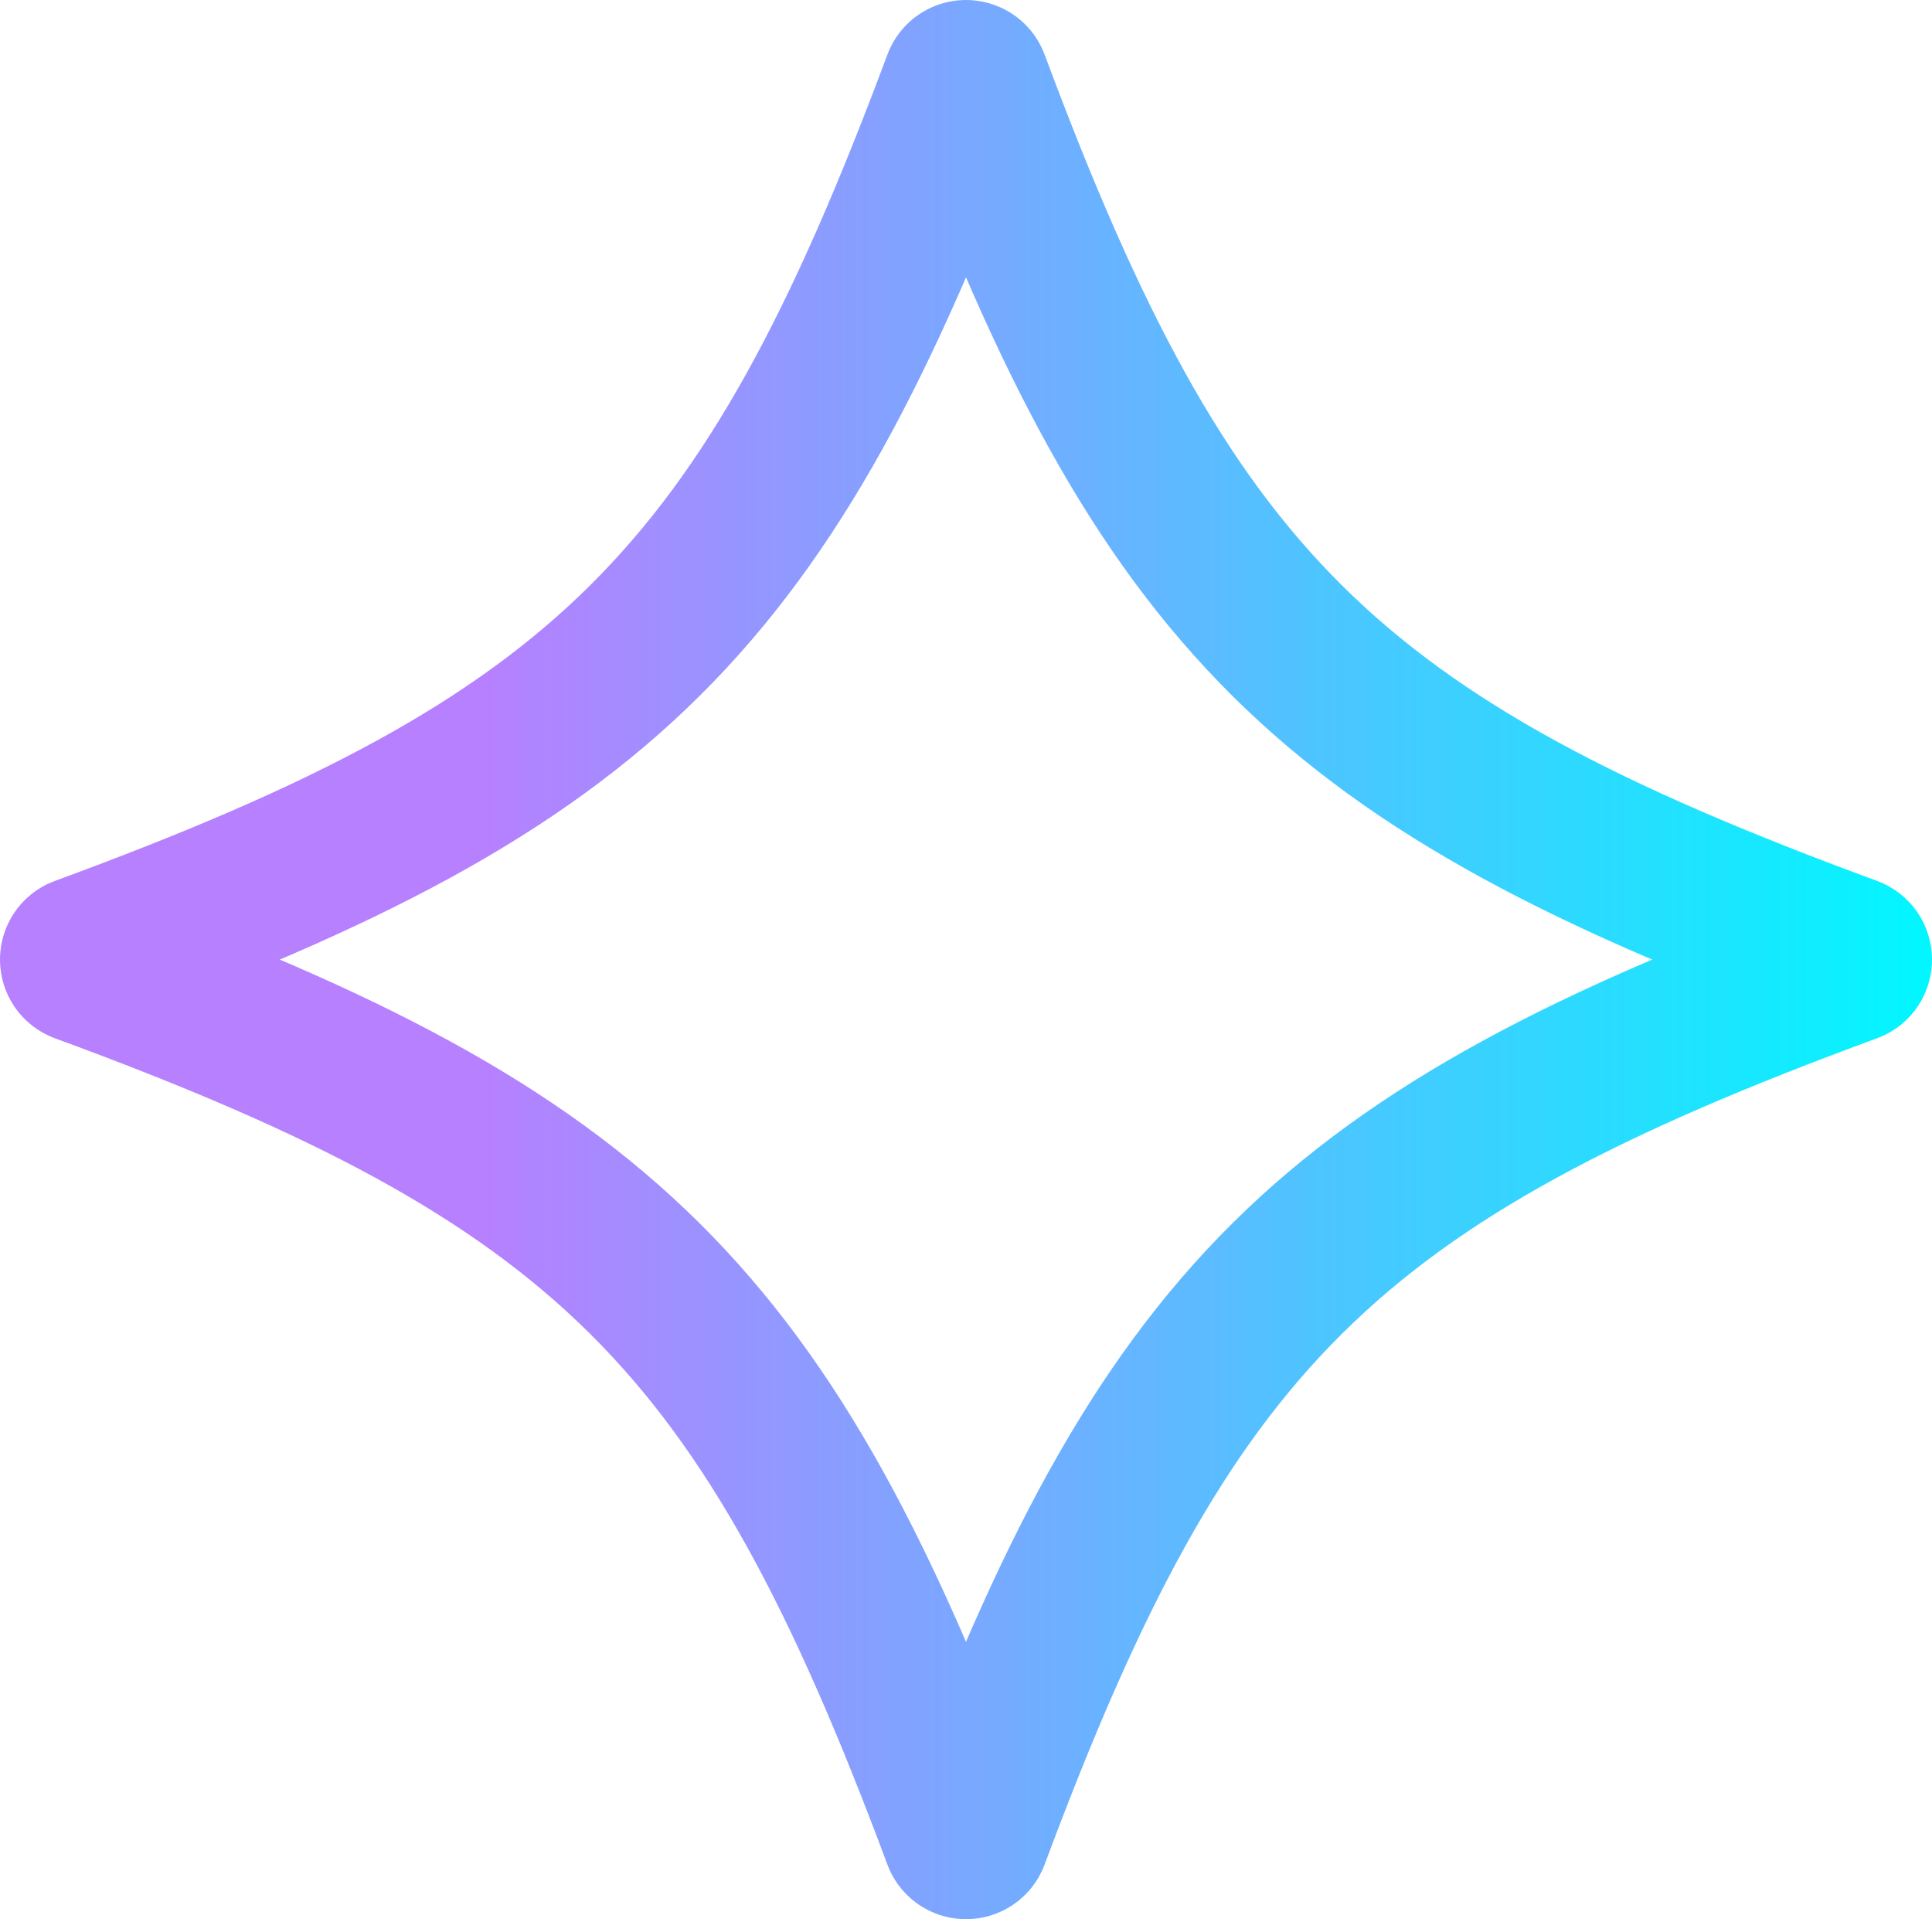 <svg xmlns="http://www.w3.org/2000/svg" width="298" height="296" fill="none"><path stroke="url(#a)" stroke-linejoin="round" stroke-width="24" d="M285.391 148.871c-80.756 29.643-105.653 54.349-135.514 134.525-.298.805-1.456.805-1.754 0-29.861-80.176-54.749-104.882-135.514-134.525-.812-.297-.812-1.445 0-1.742C93.374 117.486 118.262 92.78 148.123 12.604c.298-.805 1.456-.805 1.754 0 29.861 80.167 54.749 104.882 135.514 134.525.812.297.812 1.445 0 1.742Z"/><defs><linearGradient id="a" x1="-.309" x2="298.309" y1="148.004" y2="148.004" gradientUnits="userSpaceOnUse"><stop offset=".251" stop-color="#B680FF"/><stop offset="1" stop-color="#00F7FF"/></linearGradient></defs></svg>

